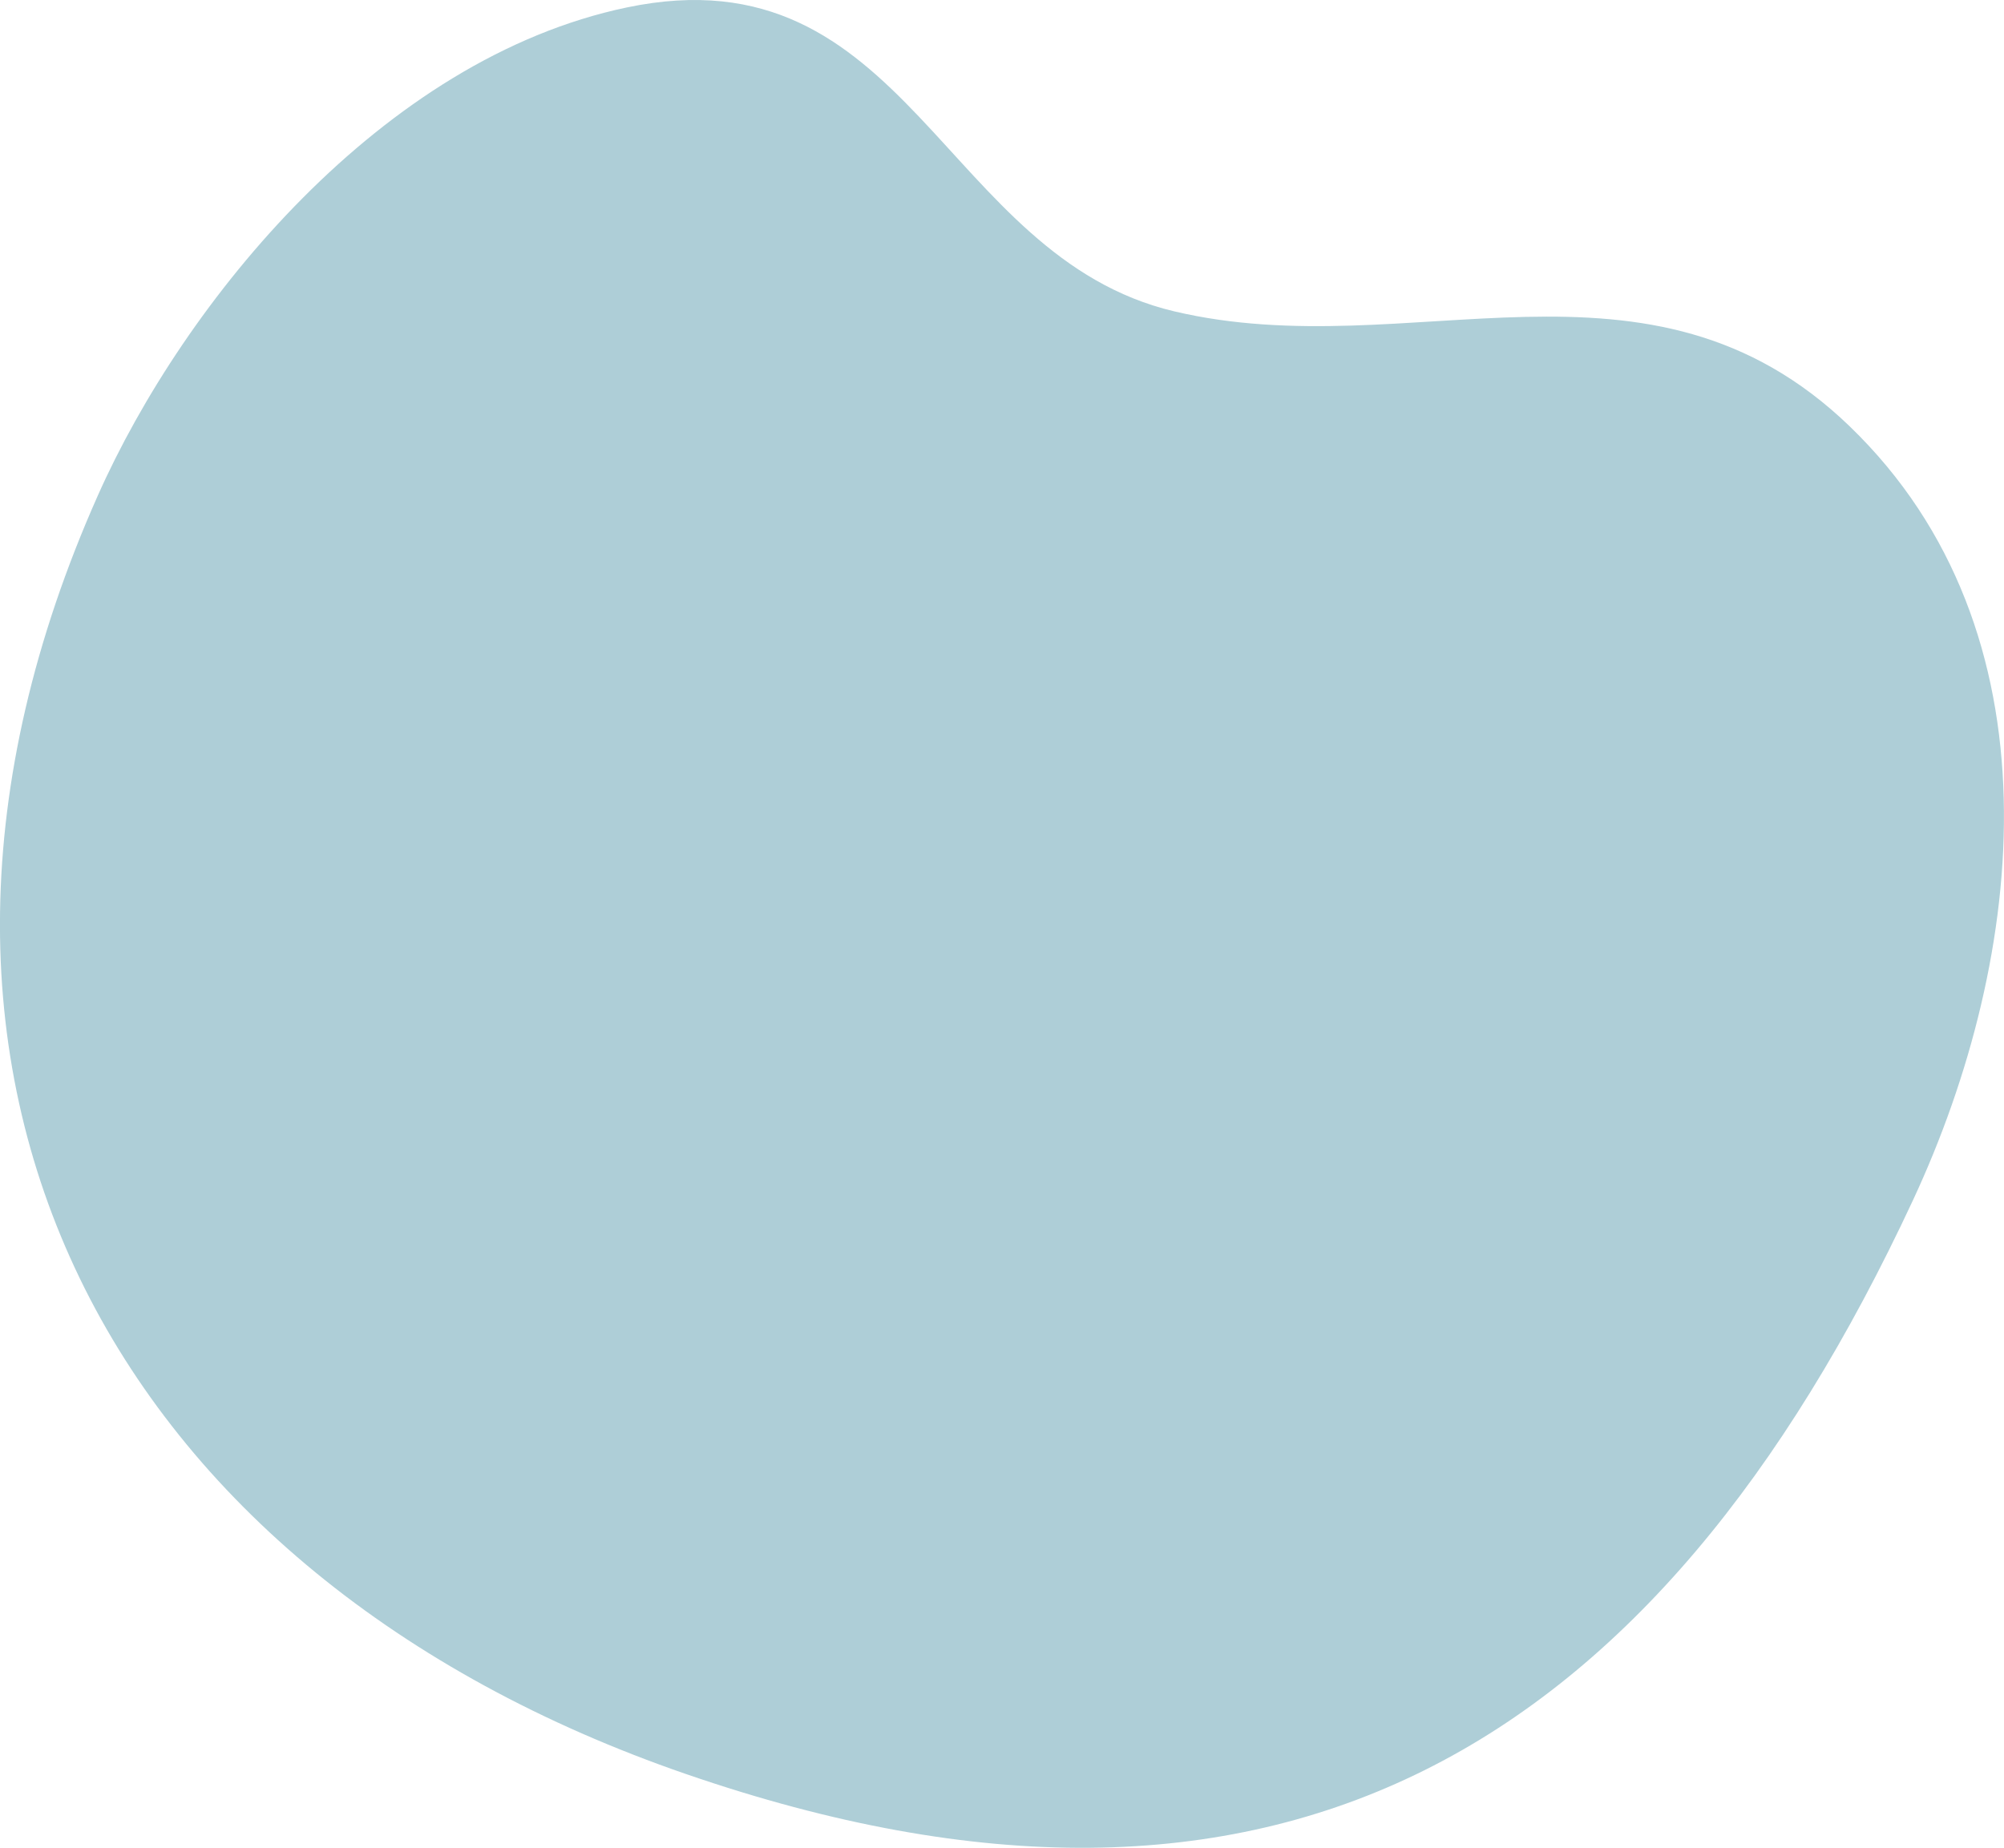 <?xml version="1.0" encoding="UTF-8"?>
<!DOCTYPE svg PUBLIC "-//W3C//DTD SVG 1.1//EN"
  "http://www.w3.org/Graphics/SVG/1.1/DTD/svg11.dtd">
<svg xmlns="http://www.w3.org/2000/svg" viewBox="0 0 274.995 253.629">
  <path fill="#aeced7" d="M86.027 1.019c38.588-8.066 43.275 34.174 75.1 41.715 32.517 7.693 65.038-10.928 92.717 15.806 29.1 28.109 24.316 72.594 8.656 106.208-35.3 75.777-87.455 106.659-168.375 78.751-78.811-27.167-116.13-95.824-80.693-175.5C25.27 41.377 52.4 8.049 86.027 1.019Z" data-name="Tracciato 2703"/>
</svg>

